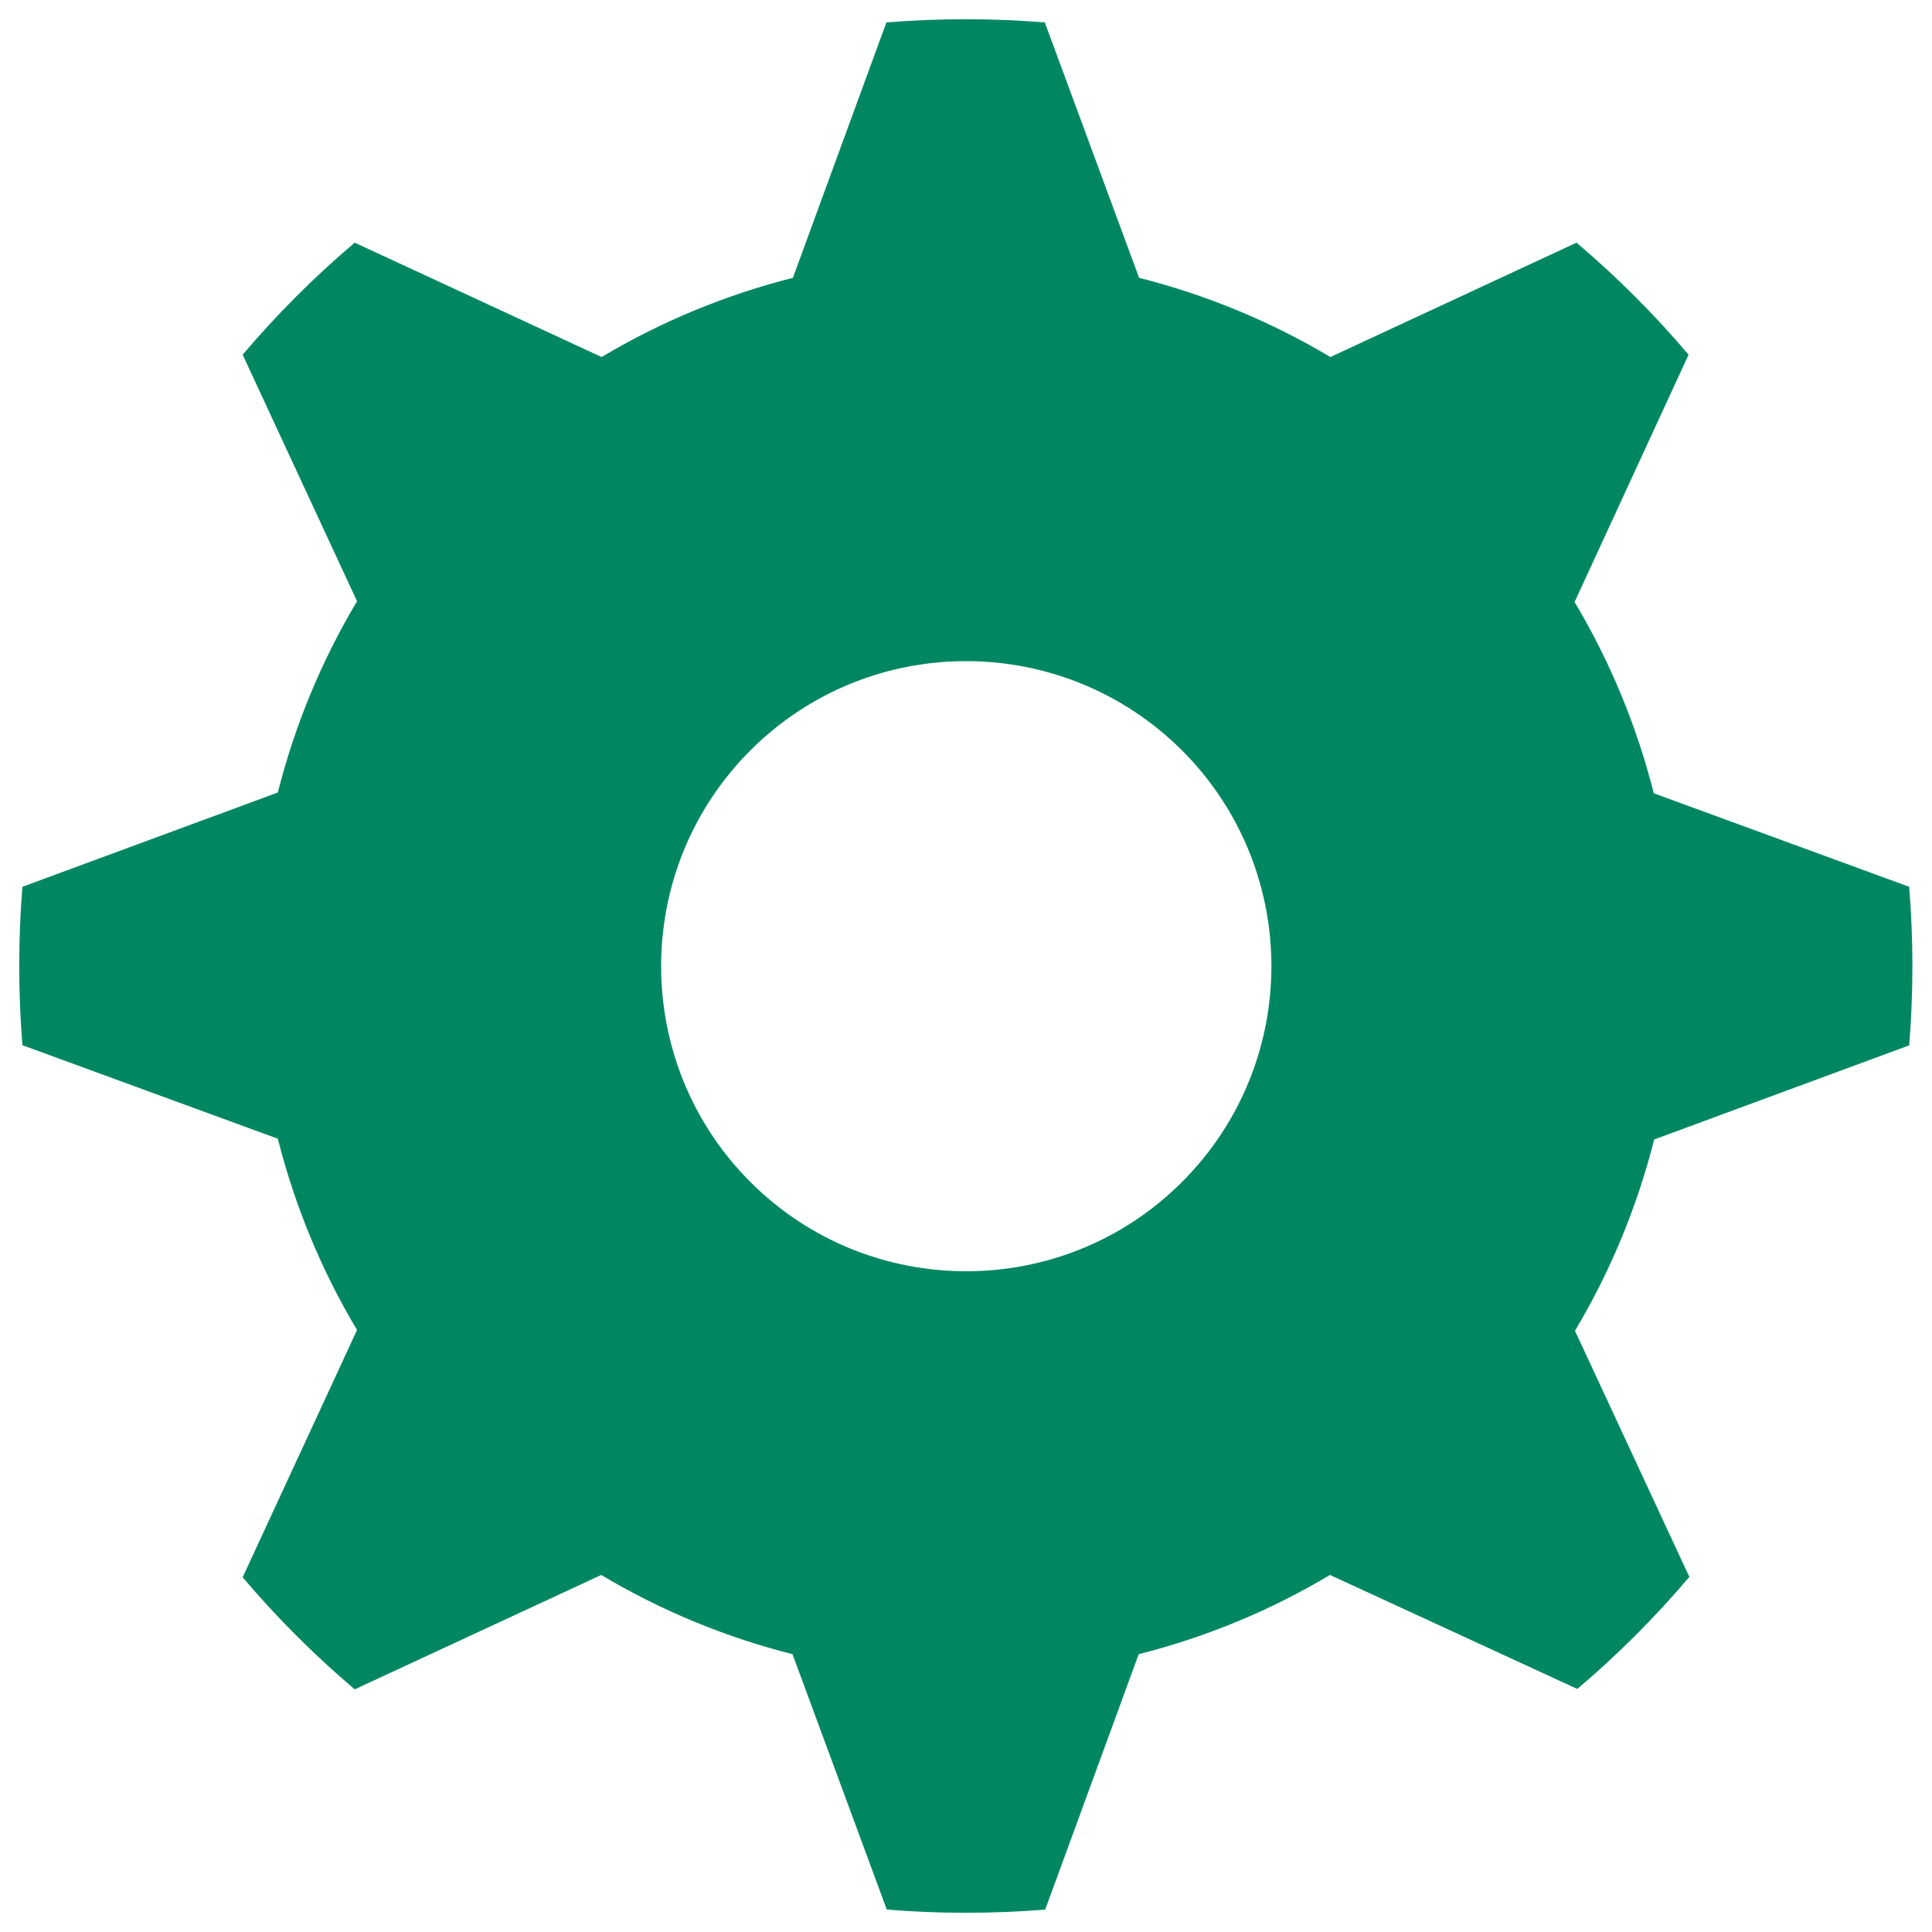 <?xml version="1.0" encoding="UTF-8"?>
<svg xmlns="http://www.w3.org/2000/svg" id="Layer_1" width="50" height="50" viewBox="0 0 50 50">
  <defs>
    <style>
      .cls-1 {
        fill: #008762;
      }
    </style>
  </defs>
  <path id="Path_638" class="cls-1" d="M49.41,27.05c.11-1.36.11-2.73,0-4.1l-6.61-2.42c-.44-1.74-1.13-3.41-2.05-4.95l2.95-6.4c-.88-1.04-1.85-2.01-2.9-2.9l-6.37,2.96c-1.54-.92-3.21-1.61-4.95-2.05l-2.44-6.61c-1.36-.11-2.73-.11-4.1,0l-2.42,6.61c-1.74.44-3.41,1.13-4.95,2.05l-6.39-2.96c-1.04.88-2.01,1.85-2.9,2.9l2.96,6.38c-.92,1.54-1.61,3.21-2.05,4.95l-6.61,2.44c-.11,1.36-.11,2.73,0,4.1l6.61,2.42c.44,1.74,1.13,3.41,2.05,4.95l-2.96,6.4c.88,1.04,1.85,2.01,2.9,2.9l6.38-2.96c1.54.92,3.21,1.61,4.95,2.05l2.44,6.61c1.36.11,2.73.11,4.1,0l2.42-6.61c1.74-.44,3.41-1.13,4.95-2.05l6.4,2.95c1.04-.88,2.01-1.85,2.9-2.9l-2.96-6.37c.92-1.54,1.61-3.21,2.05-4.95l6.61-2.44ZM30.59,30.59c-3.08,3.08-8.09,3.08-11.17,0-3.08-3.08-3.08-8.09,0-11.17,3.08-3.08,8.08-3.08,11.17,0,3.08,3.08,3.09,8.08,0,11.17,0,0,0,0,0,0"></path>
</svg>
